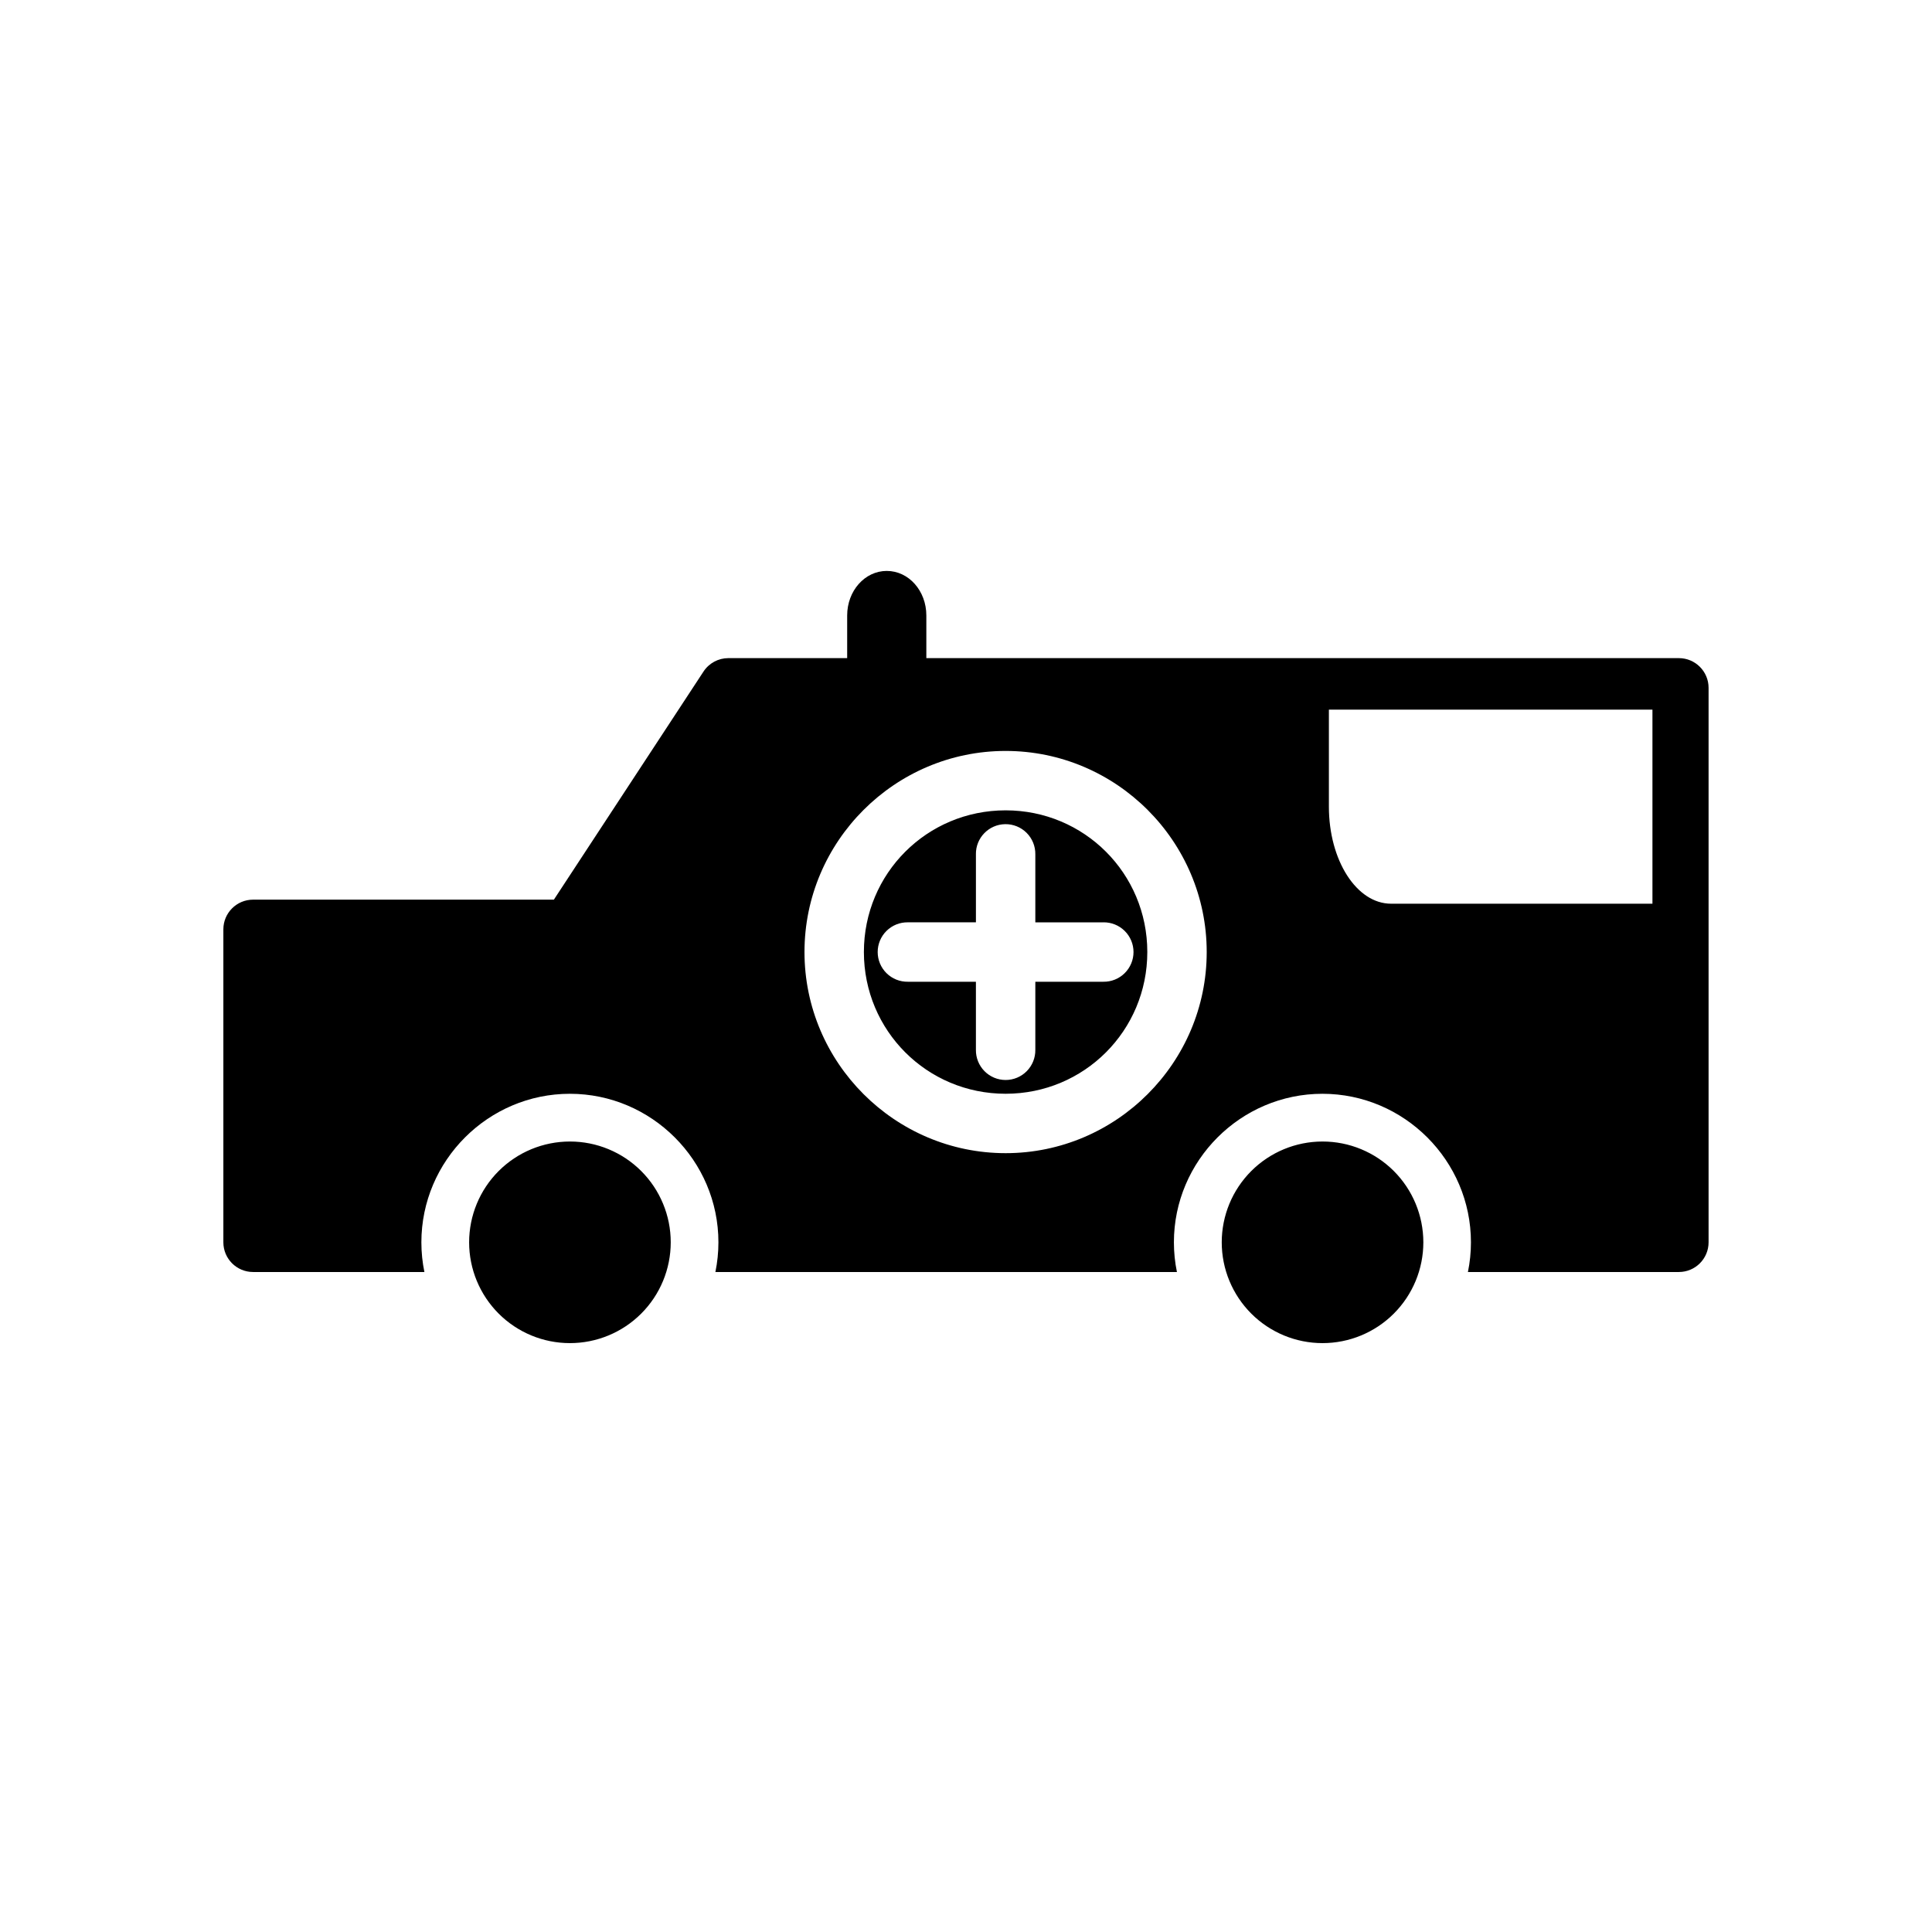 <?xml version="1.0" encoding="UTF-8"?>
<!-- Uploaded to: SVG Repo, www.svgrepo.com, Generator: SVG Repo Mixer Tools -->
<svg fill="#000000" width="800px" height="800px" version="1.1" viewBox="144 144 512 512" xmlns="http://www.w3.org/2000/svg">
 <path d="m379.01 295.3c-5.816 0-10.5 5.266-10.5 11.809v11.301h-31.492c-2.648 0-5.125 1.336-6.578 3.551l-39.652 60.453-79.719 0.004c-4.348 0-7.875 3.523-7.875 7.871v82.934c0 4.348 3.527 7.871 7.875 7.871h45.402c-0.523-2.547-0.801-5.176-0.801-7.871 0-21.645 17.715-39.359 39.359-39.359s39.359 17.715 39.359 39.359c0 2.695-0.277 5.324-0.801 7.871h122.31c-0.523-2.547-0.801-5.176-0.801-7.871 0-21.645 17.715-39.359 39.359-39.359 21.645 0 39.359 17.715 39.359 39.359 0 2.695-0.277 5.324-0.801 7.871h55.906c4.348 0 7.871-3.523 7.871-7.871v-146.94c0-4.348-3.523-7.871-7.871-7.871h-199.43v-11.301c0-6.543-4.672-11.809-10.484-11.809zm117.16 36.762h85.746v51.43h-69.266c-9.129 0-16.48-11.473-16.48-25.723zm-85.668 10.945c29.344 0 53.289 23.949 53.289 53.289 0 29.344-23.949 53.305-53.289 53.305-29.344 0-53.305-23.965-53.305-53.305 0-29.344 23.965-53.289 53.305-53.289zm0 15.742c-20.832 0-37.562 16.711-37.562 37.547 0 20.832 16.727 37.562 37.562 37.562 20.832 0 37.547-16.727 37.547-37.562 0-20.832-16.711-37.547-37.547-37.547zm-0.121 3.66-0.004 0.004c2.129-0.035 4.18 0.797 5.684 2.297 1.508 1.504 2.34 3.555 2.312 5.684v18.035h18.035v-0.004c2.106-0.027 4.137 0.789 5.637 2.269 1.5 1.477 2.348 3.496 2.348 5.606 0 2.106-0.848 4.125-2.348 5.606-1.5 1.48-3.531 2.297-5.637 2.266h-18.035v18.051c0.027 2.106-0.785 4.137-2.266 5.637-1.48 1.504-3.5 2.348-5.606 2.348-2.109 0-4.129-0.844-5.609-2.348-1.477-1.5-2.293-3.531-2.266-5.637v-18.051h-18.051 0.004c-2.109 0.031-4.141-0.785-5.641-2.266-1.5-1.48-2.344-3.5-2.344-5.606 0-2.109 0.844-4.129 2.344-5.606 1.5-1.48 3.531-2.297 5.641-2.269h18.051v-18.035l-0.004 0.004c-0.059-4.344 3.41-7.914 7.75-7.981zm-115.35 84.105c-7.082 0-13.875 2.816-18.883 7.824-5.008 5.008-7.82 11.797-7.824 18.883 0 7.082 2.812 13.879 7.82 18.891 5.008 5.012 11.801 7.828 18.887 7.828 7.09 0.004 13.887-2.812 18.898-7.824 5.012-5.012 7.828-11.809 7.824-18.895 0-7.086-2.816-13.879-7.828-18.891-5.012-5.008-11.809-7.82-18.895-7.816zm199.45 0c-7.082 0-13.875 2.816-18.883 7.824-5.008 5.008-7.82 11.797-7.824 18.883 0 7.082 2.812 13.879 7.82 18.891 5.008 5.012 11.801 7.828 18.887 7.828 7.09 0.004 13.887-2.812 18.898-7.824s7.824-11.809 7.824-18.895c-0.004-7.086-2.82-13.879-7.828-18.891-5.012-5.008-11.809-7.82-18.895-7.816z"/>
</svg>
